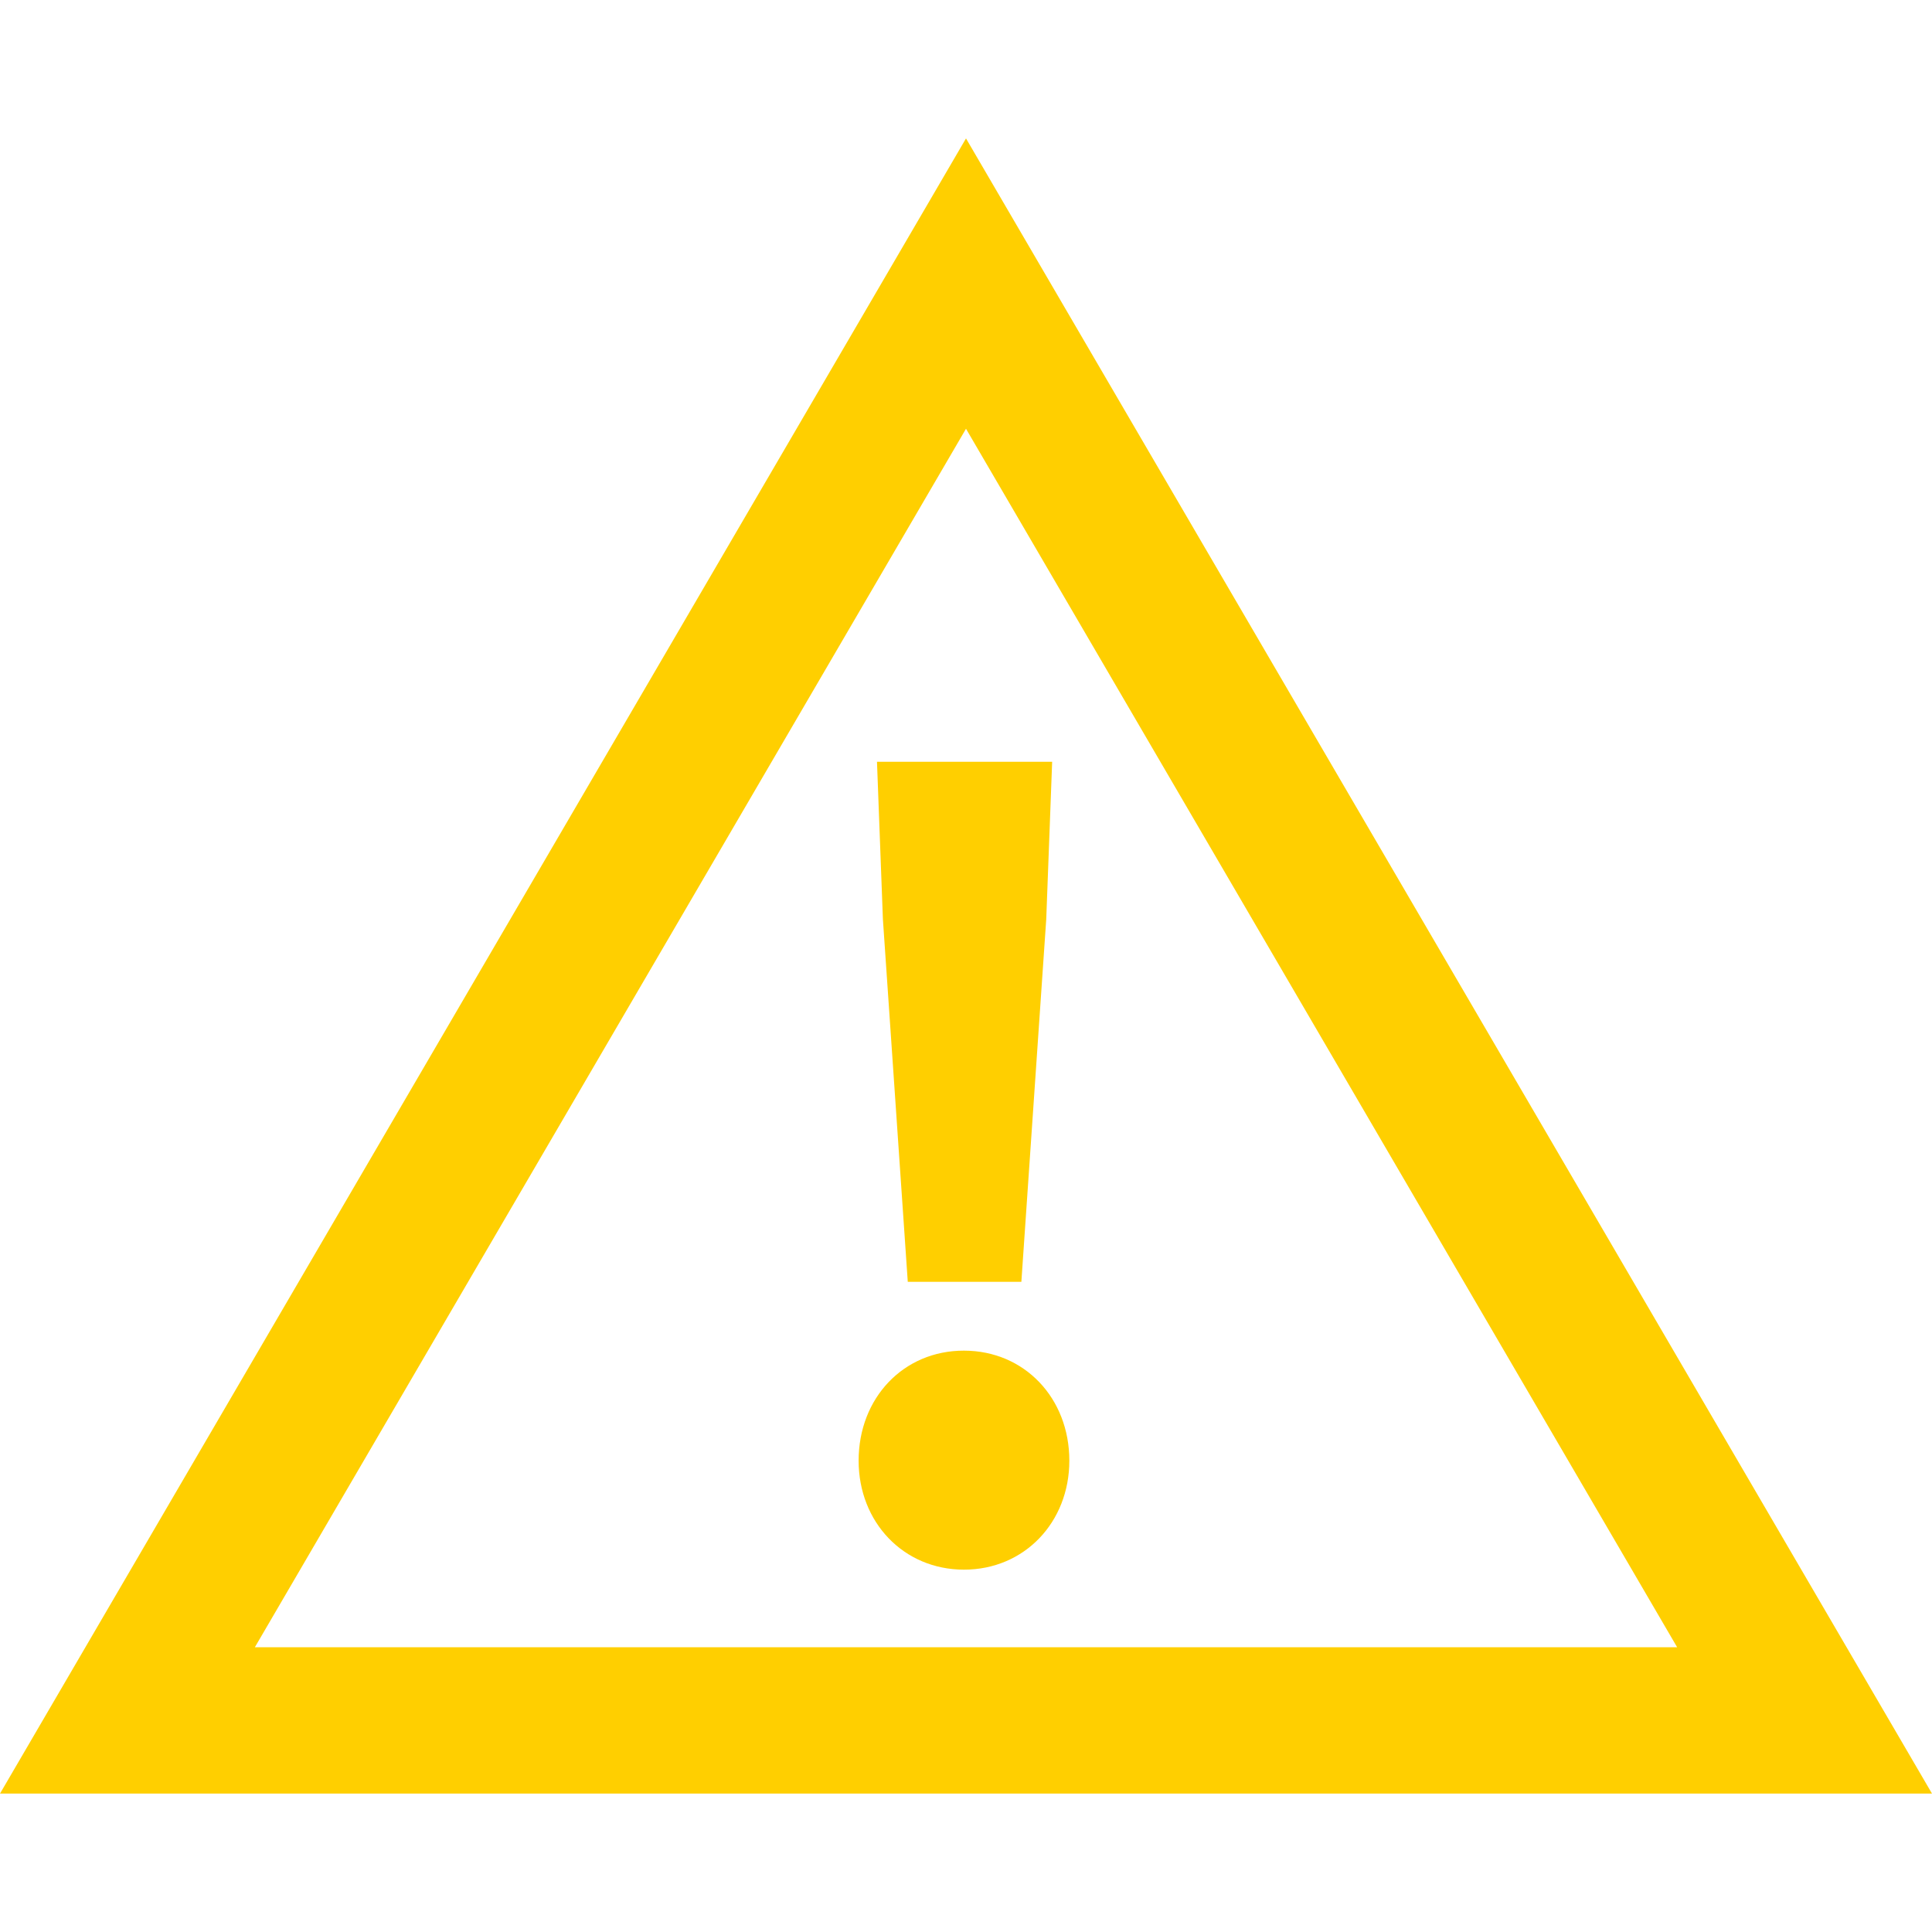 <?xml version="1.0" encoding="UTF-8" standalone="no"?><!DOCTYPE svg PUBLIC "-//W3C//DTD SVG 1.1//EN" "http://www.w3.org/Graphics/SVG/1.1/DTD/svg11.dtd"><svg width="100%" height="100%" viewBox="0 0 400 400" version="1.1" xmlns="http://www.w3.org/2000/svg" xmlns:xlink="http://www.w3.org/1999/xlink" xml:space="preserve" style="fill-rule:evenodd;clip-rule:evenodd;stroke-linejoin:round;stroke-miterlimit:1.414;"><path d="M400,371.343l-400,0l200,-342.686c66.667,114.229 133.333,228.457 200,342.686Zm-347.233,-30.3l294.466,0l-147.233,-252.274c-49.078,84.091 -98.156,168.183 -147.233,252.274Z" style="fill:#ffcf00;fill-rule:nonzero;"/><path d="M187.944,265.383l23.52,0l5.148,-75.051l1.226,-32.619l-36.268,0l1.226,32.619l5.148,75.051Zm-10.175,37.034c0,12.754 9.313,22.564 21.813,22.564c12.499,0 21.813,-9.81 21.813,-22.564c0,-12.975 -9.314,-22.779 -21.813,-22.779c-12.5,-0.03 -21.813,9.78 -21.813,22.779Z" style="fill:#ffcf00;fill-rule:nonzero;"/></svg>
